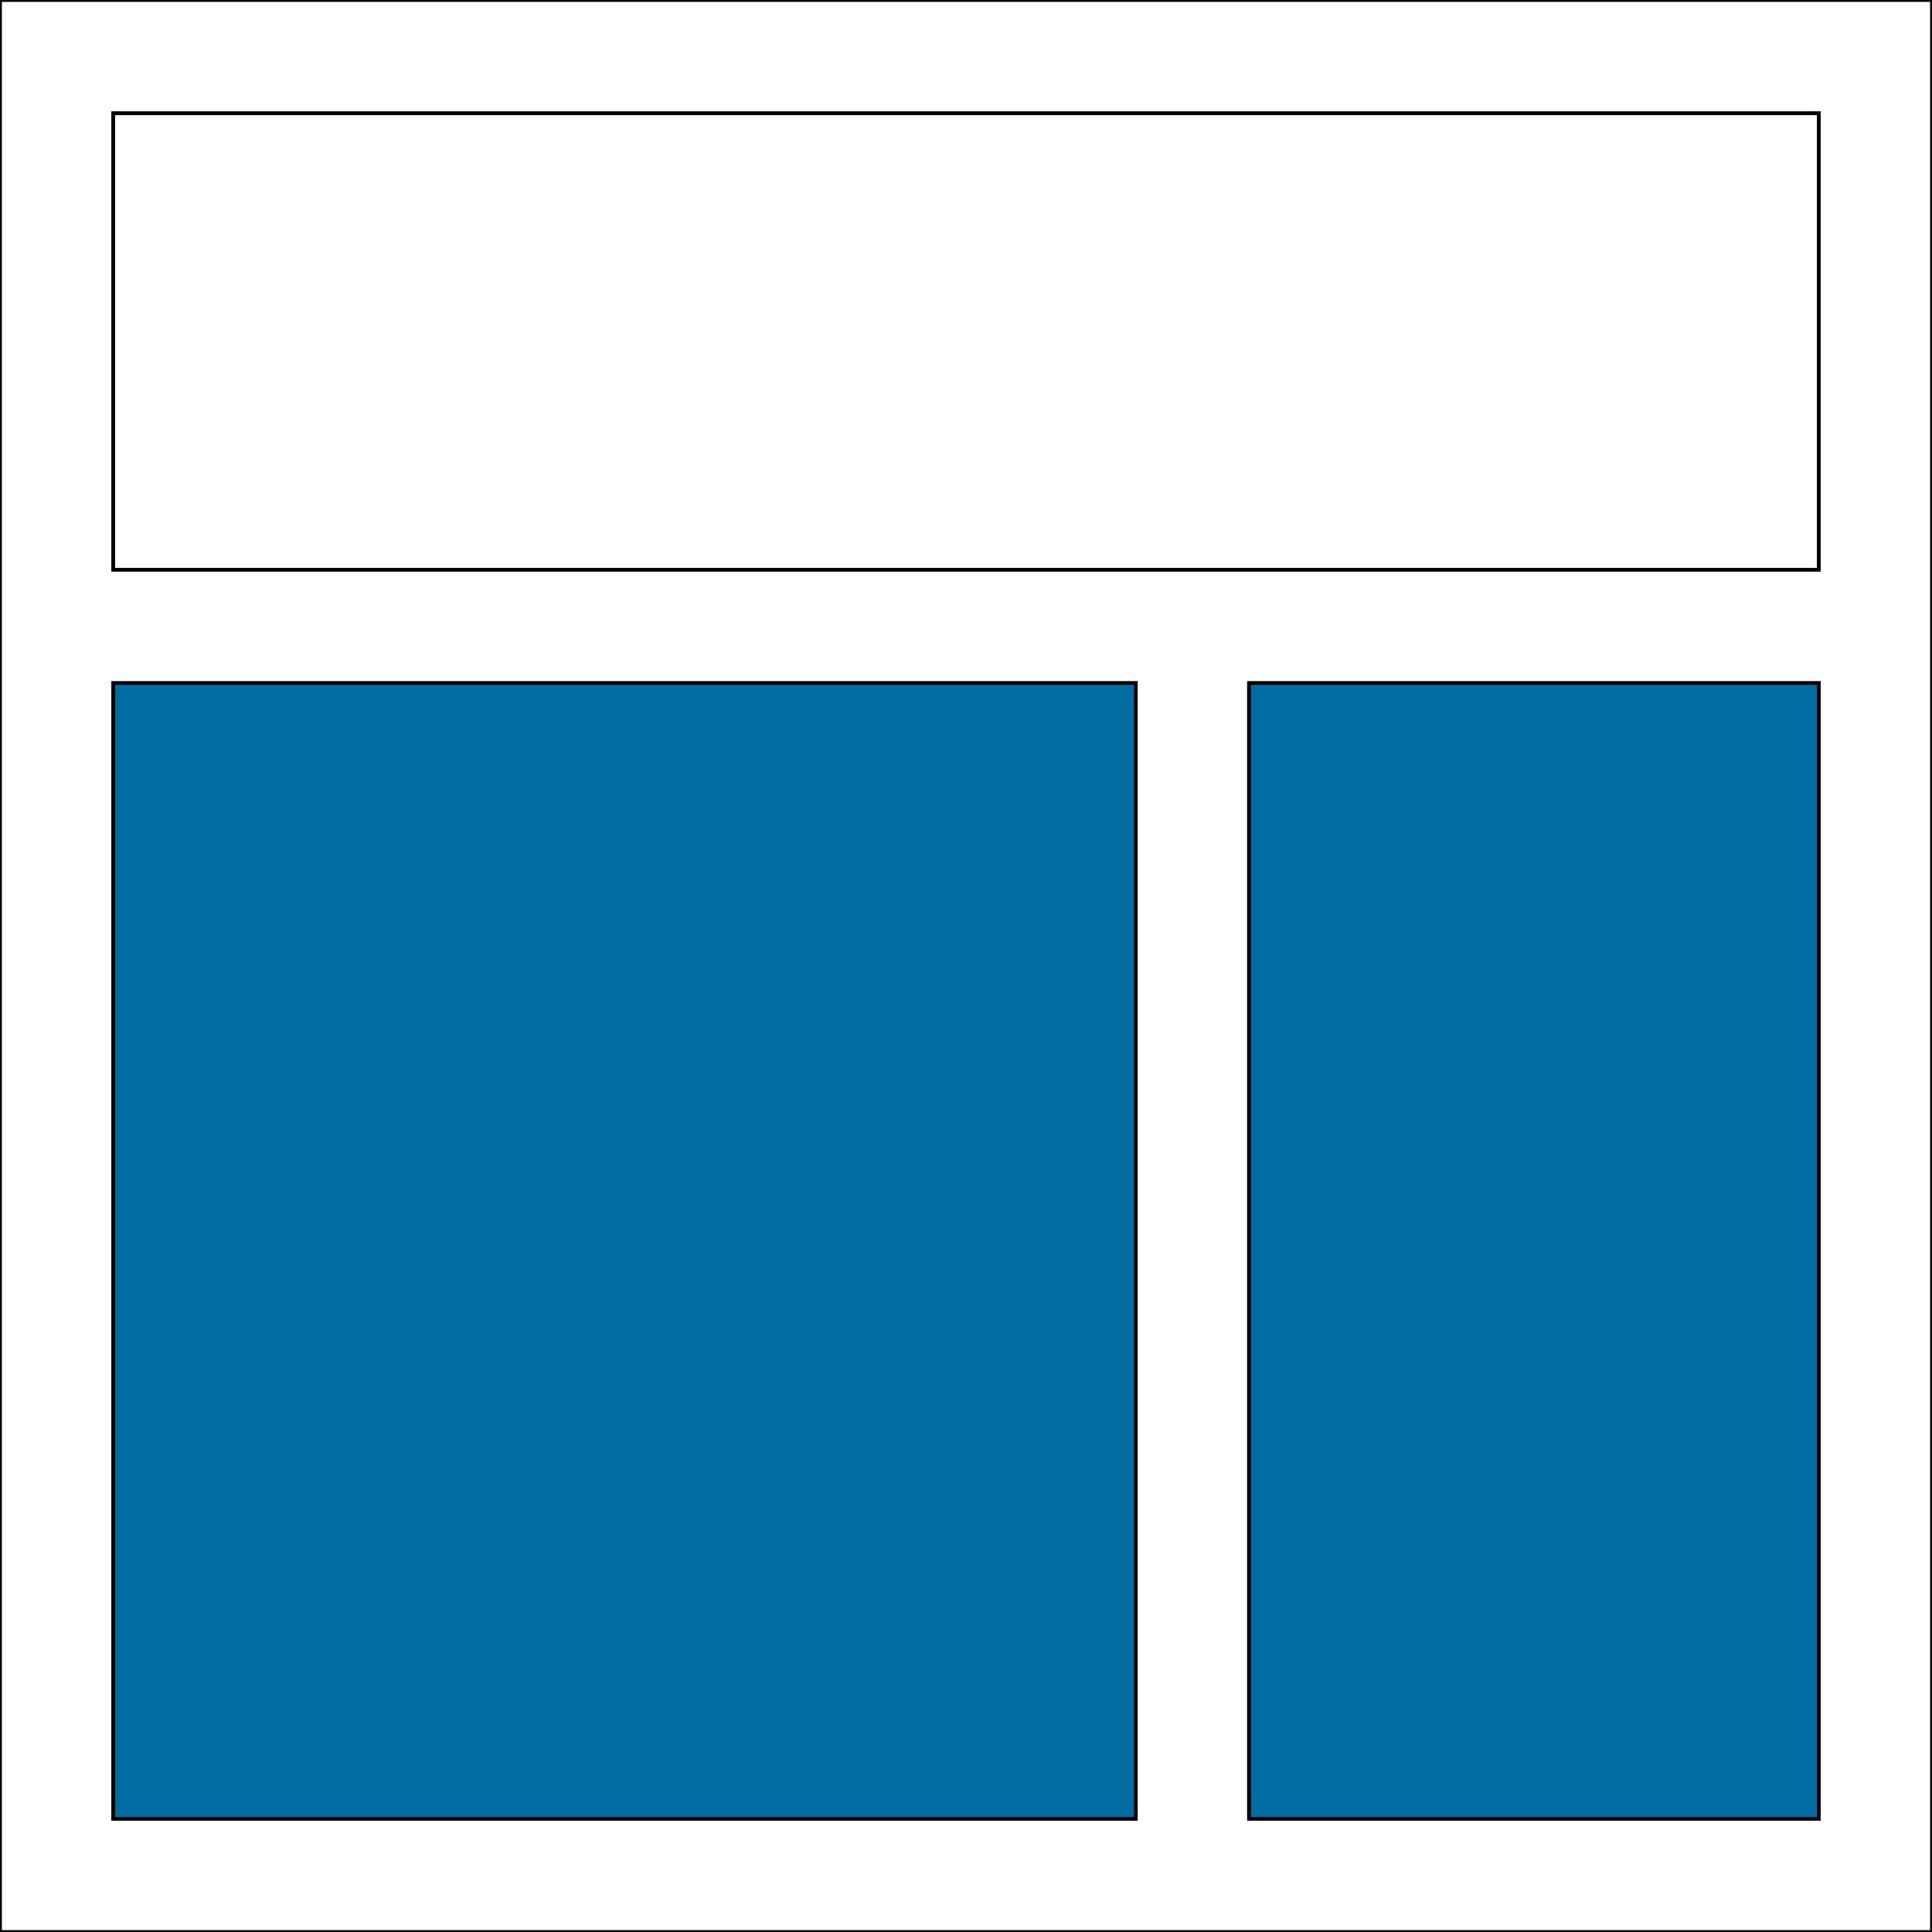 <svg id="th_the_layout" width="100%" height="100%" xmlns="http://www.w3.org/2000/svg" version="1.1" xmlns:xlink="http://www.w3.org/1999/xlink" xmlns:svgjs="http://svgjs.com/svgjs" preserveAspectRatio="xMidYMin slice" data-uid="the_layout" data-keyword="the_layout" viewBox="0 0 512 512" data-colors="[&quot;#75d6ff&quot;,&quot;#006ca2&quot;,&quot;#4fd1d9&quot;,&quot;#ffffff&quot;,&quot;#006ca2&quot;]"><rect x="0" y="0" width="512" height="512" fill="#333333" stroke="none"/><path id="th_the_layout_0" d="M0 0L0 512L512 512L512 0Z " fill-rule="evenodd" fill="#ffffff" stroke-width="1" stroke="#000000"></path><path id="th_the_layout_1" d="M30 181L301 181L301 482L30 482Z " fill-rule="evenodd" fill="#006ca2" stroke-width="1" stroke="#000000"></path><path id="th_the_layout_2" d="M482 482L331 482L331 181L482 181Z " fill-rule="evenodd" fill="#006ca2" stroke-width="1" stroke="#000000"></path><path id="th_the_layout_3" d="M30 151L30 30L482 30L482 151Z " fill-rule="evenodd" fill="#ffffff" stroke-width="1" stroke="#000000"></path><defs id="SvgjsDefs55037" fill="#ffffff"></defs></svg>